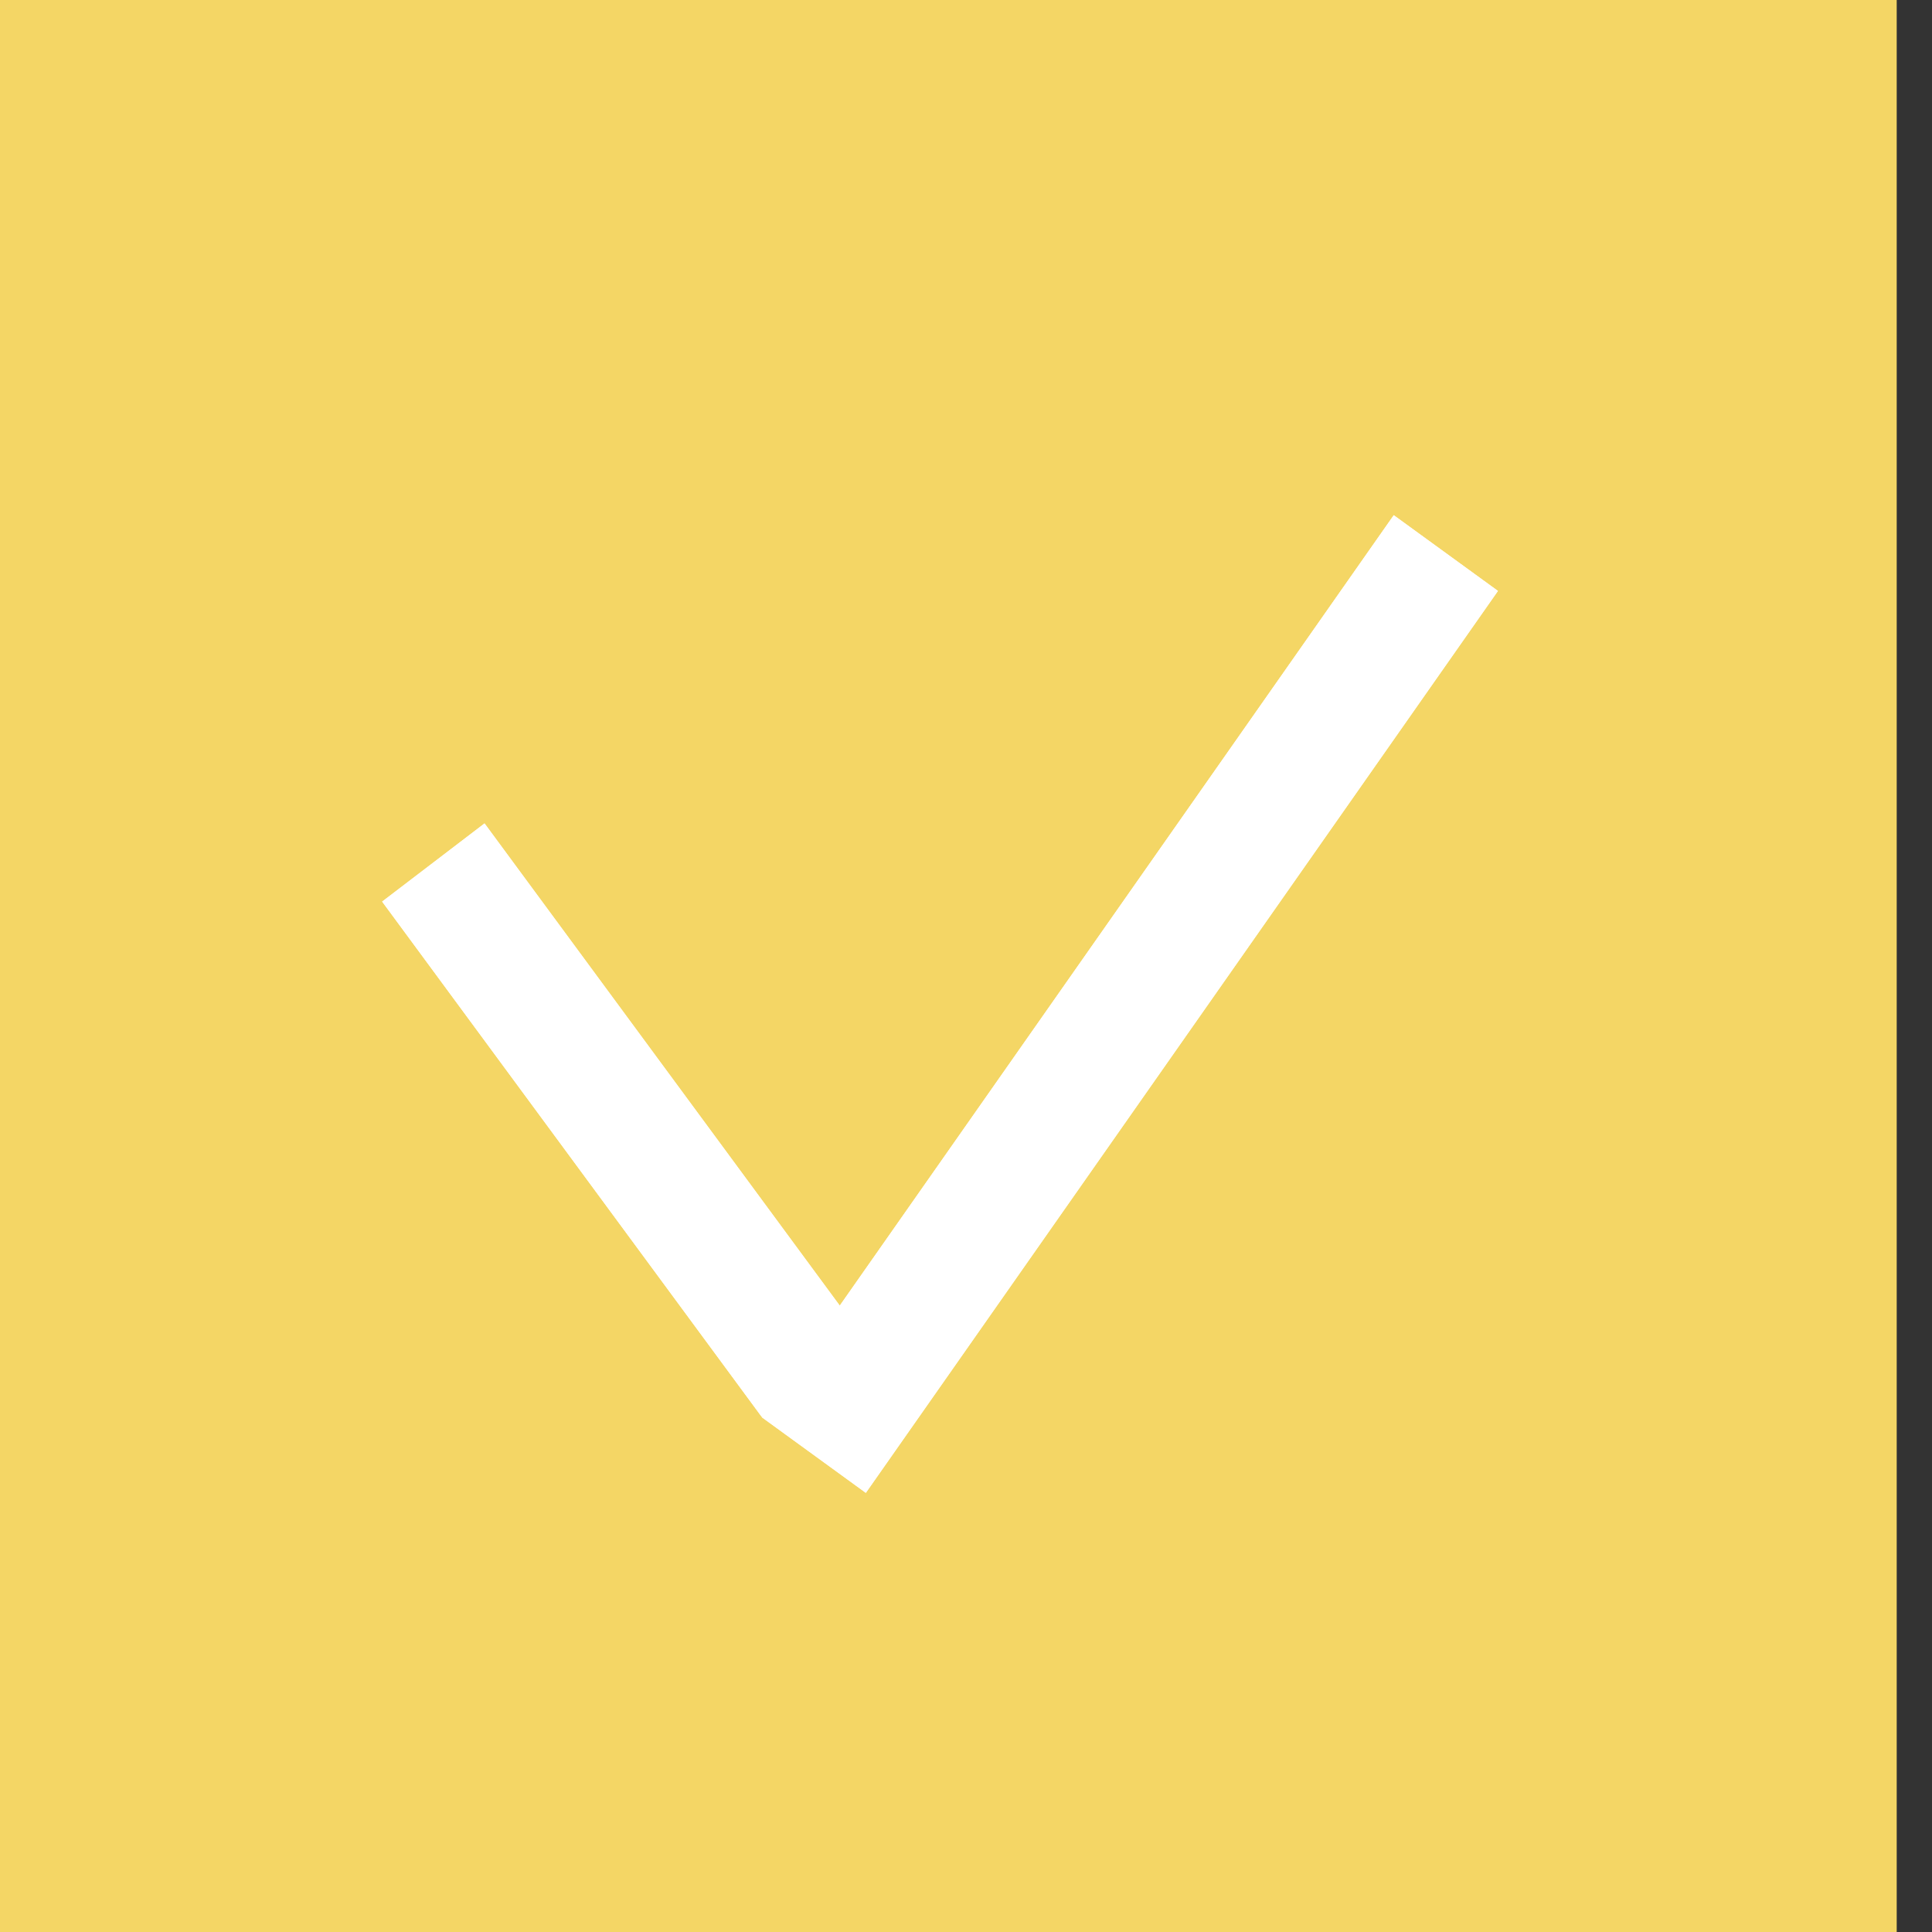 <?xml version="1.0" encoding="UTF-8"?> <svg xmlns="http://www.w3.org/2000/svg" width="15" height="15" viewBox="0 0 15 15" fill="none"><rect x="0" y="0" width="15" height="15" fill="#333333" stroke="none"/> <rect width="14.726" height="15" fill="#F4D665"></rect> <line y1="-0.5" x2="4.967" y2="-0.5" transform="matrix(0.593 0.805 -0.795 0.607 2.967 7)" stroke="white"></line> <line y1="-0.5" x2="4.967" y2="-0.5" transform="matrix(0.593 0.805 -0.795 0.607 2.967 7)" stroke="white"></line> <line y1="-0.5" x2="8.55" y2="-0.5" transform="matrix(-0.574 0.819 -0.809 -0.588 10.821 4)" stroke="white"></line> <line y1="-0.5" x2="8.55" y2="-0.5" transform="matrix(-0.574 0.819 -0.809 -0.588 10.821 4)" stroke="white"></line> </svg> 